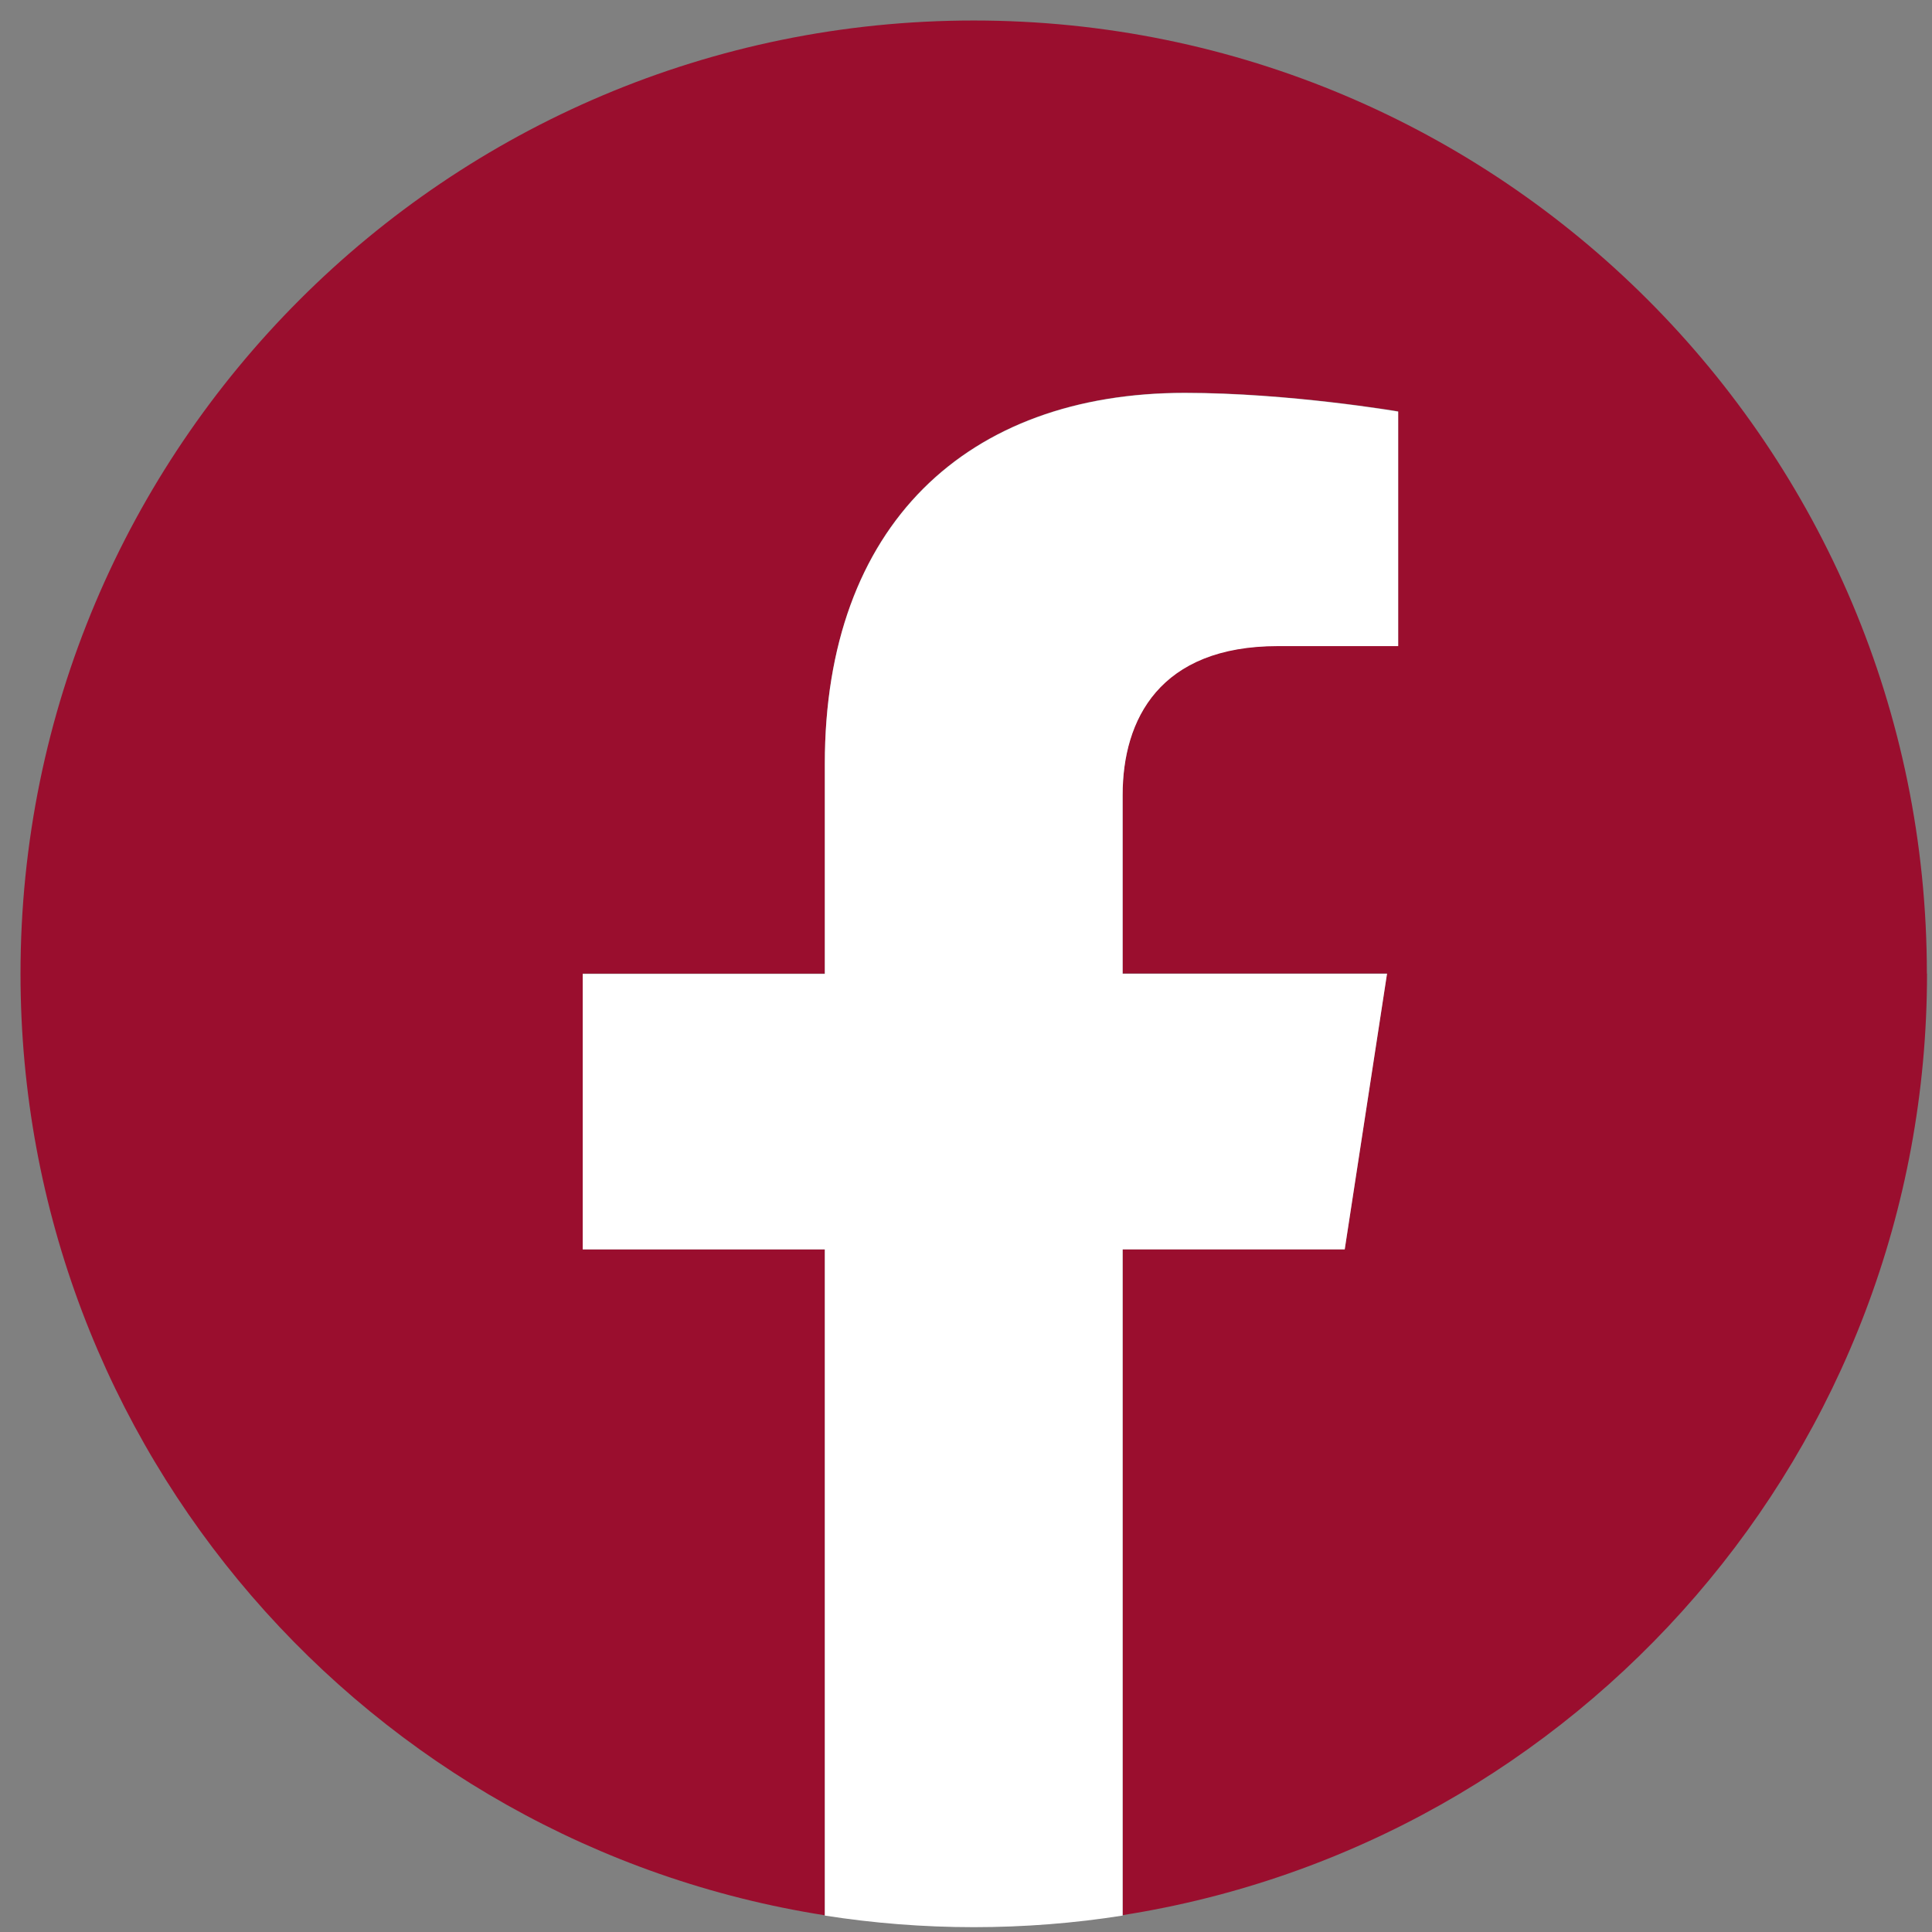<svg width="26" height="26" viewBox="0 0 26 26" fill="none" xmlns="http://www.w3.org/2000/svg">
<rect x="0" y="0" width="26" height="26" fill="#808080" stroke="none"/>
<g clip-path="url(#clip0_8057_1111)">
<path d="M25.931 13.104C25.931 6.019 20.188 0.276 13.104 0.276C6.019 0.276 0.276 6.019 0.276 13.104C0.276 19.507 4.966 24.813 11.1 25.775V16.811H7.842V13.102H11.1V10.276C11.1 7.061 13.014 5.285 15.945 5.285C17.349 5.285 18.816 5.535 18.816 5.535V8.691H17.199C15.604 8.691 15.108 9.681 15.108 10.694V13.1H18.666L18.097 16.809H15.109V25.773C21.242 24.811 25.933 19.503 25.933 13.101L25.931 13.104Z" fill="#9A0E2E"/>
<path d="M18.097 16.812L18.666 13.104H15.108V10.698C15.108 9.683 15.605 8.695 17.199 8.695H18.816V5.539C18.816 5.539 17.348 5.288 15.945 5.288C13.016 5.288 11.1 7.064 11.1 10.28V13.106H7.842V16.814H11.1V25.779C11.753 25.881 12.422 25.935 13.104 25.935C13.785 25.935 14.455 25.882 15.108 25.779V16.814H18.096L18.097 16.812Z" fill="white"/>
</g>
<defs>
<clipPath id="clip0_8057_1111">
<rect width="25.655" height="25.655" fill="white" transform="translate(0.276 0.276)"/>
</clipPath>
</defs>
</svg>
